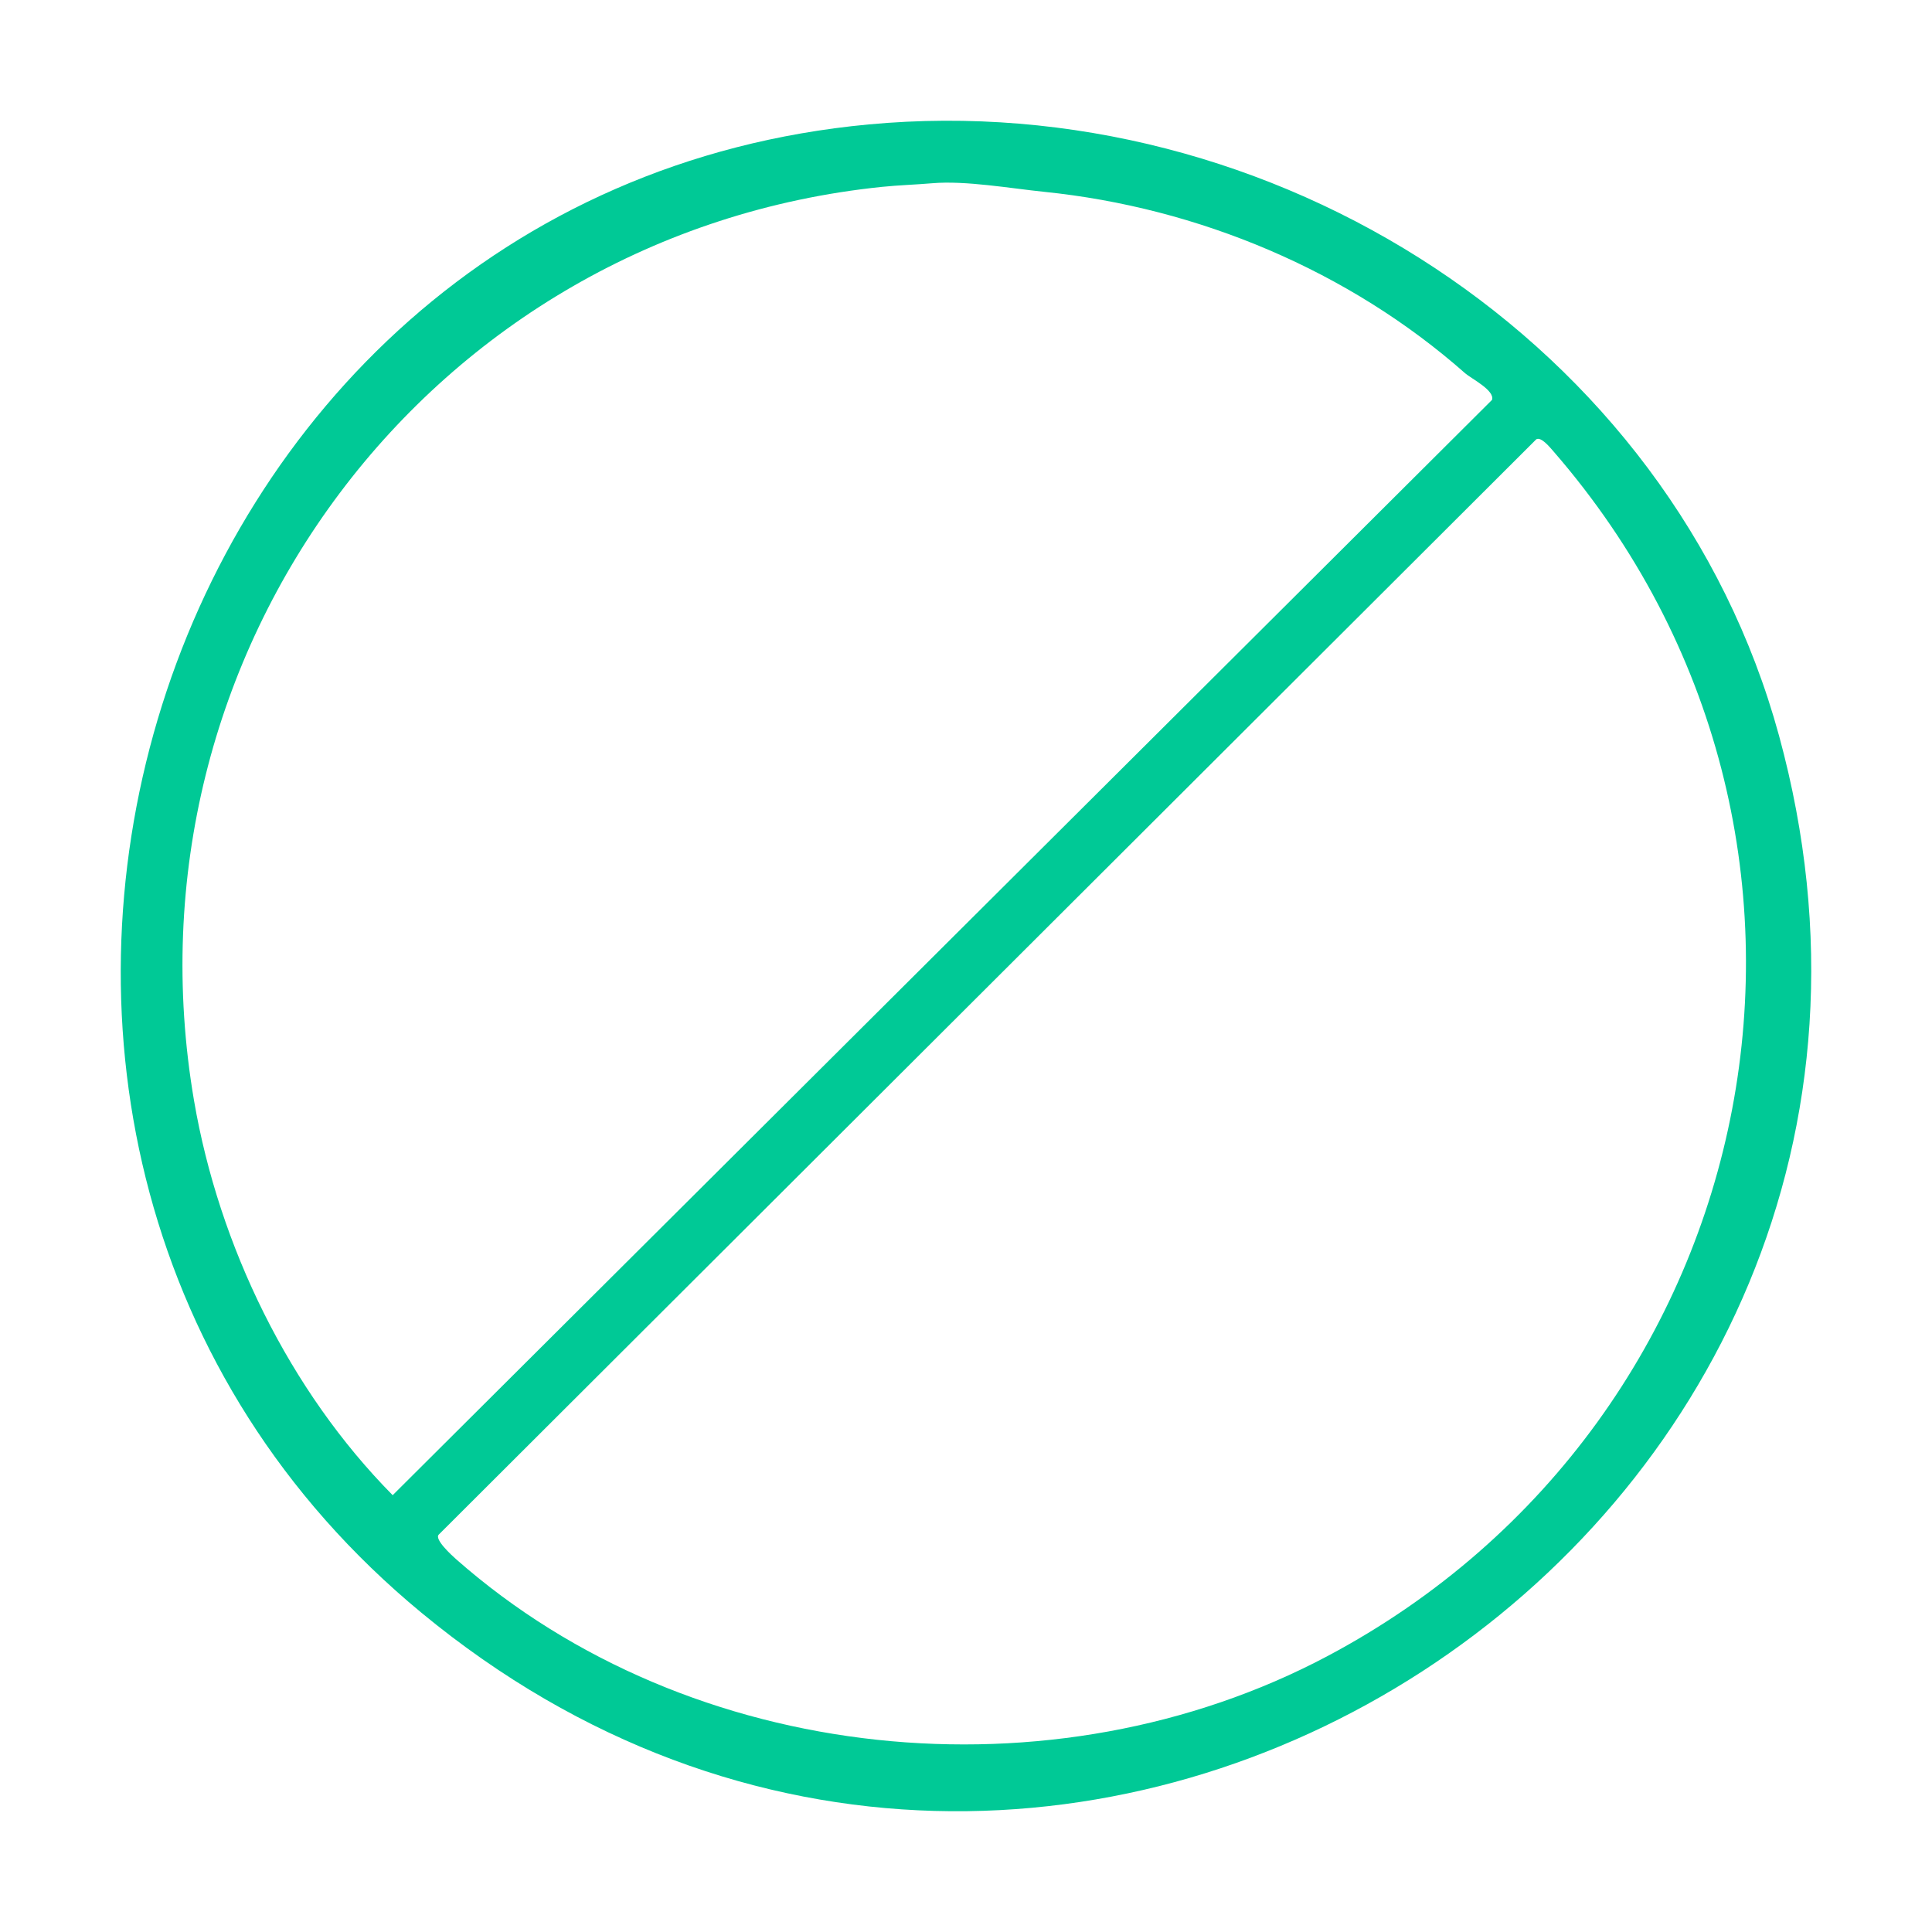 <svg width="32" height="32" viewBox="0 0 32 32" fill="none" xmlns="http://www.w3.org/2000/svg">
<path d="M14.387 2.061C21.068 1.436 27.68 5.647 29.466 12.184C33.075 25.387 17.59 35.47 6.984 26.715C-2.384 18.984 2.225 3.199 14.387 2.061ZM15.442 3.035C15.174 3.058 14.881 3.067 14.609 3.095C7.119 3.866 1.944 10.806 3.214 18.231C3.626 20.636 4.792 23.034 6.504 24.765L24.713 6.623C24.761 6.464 24.365 6.269 24.268 6.183C22.346 4.485 19.847 3.437 17.293 3.177C16.736 3.12 15.991 2.988 15.442 3.035ZM7.269 25.416C7.186 25.492 7.483 25.762 7.552 25.823C11.437 29.252 17.445 29.839 21.984 27.432C29.355 23.522 31.246 13.831 25.732 7.478C25.676 7.414 25.527 7.229 25.446 7.276L7.269 25.416Z" fill="#00C996"/>
</svg>
